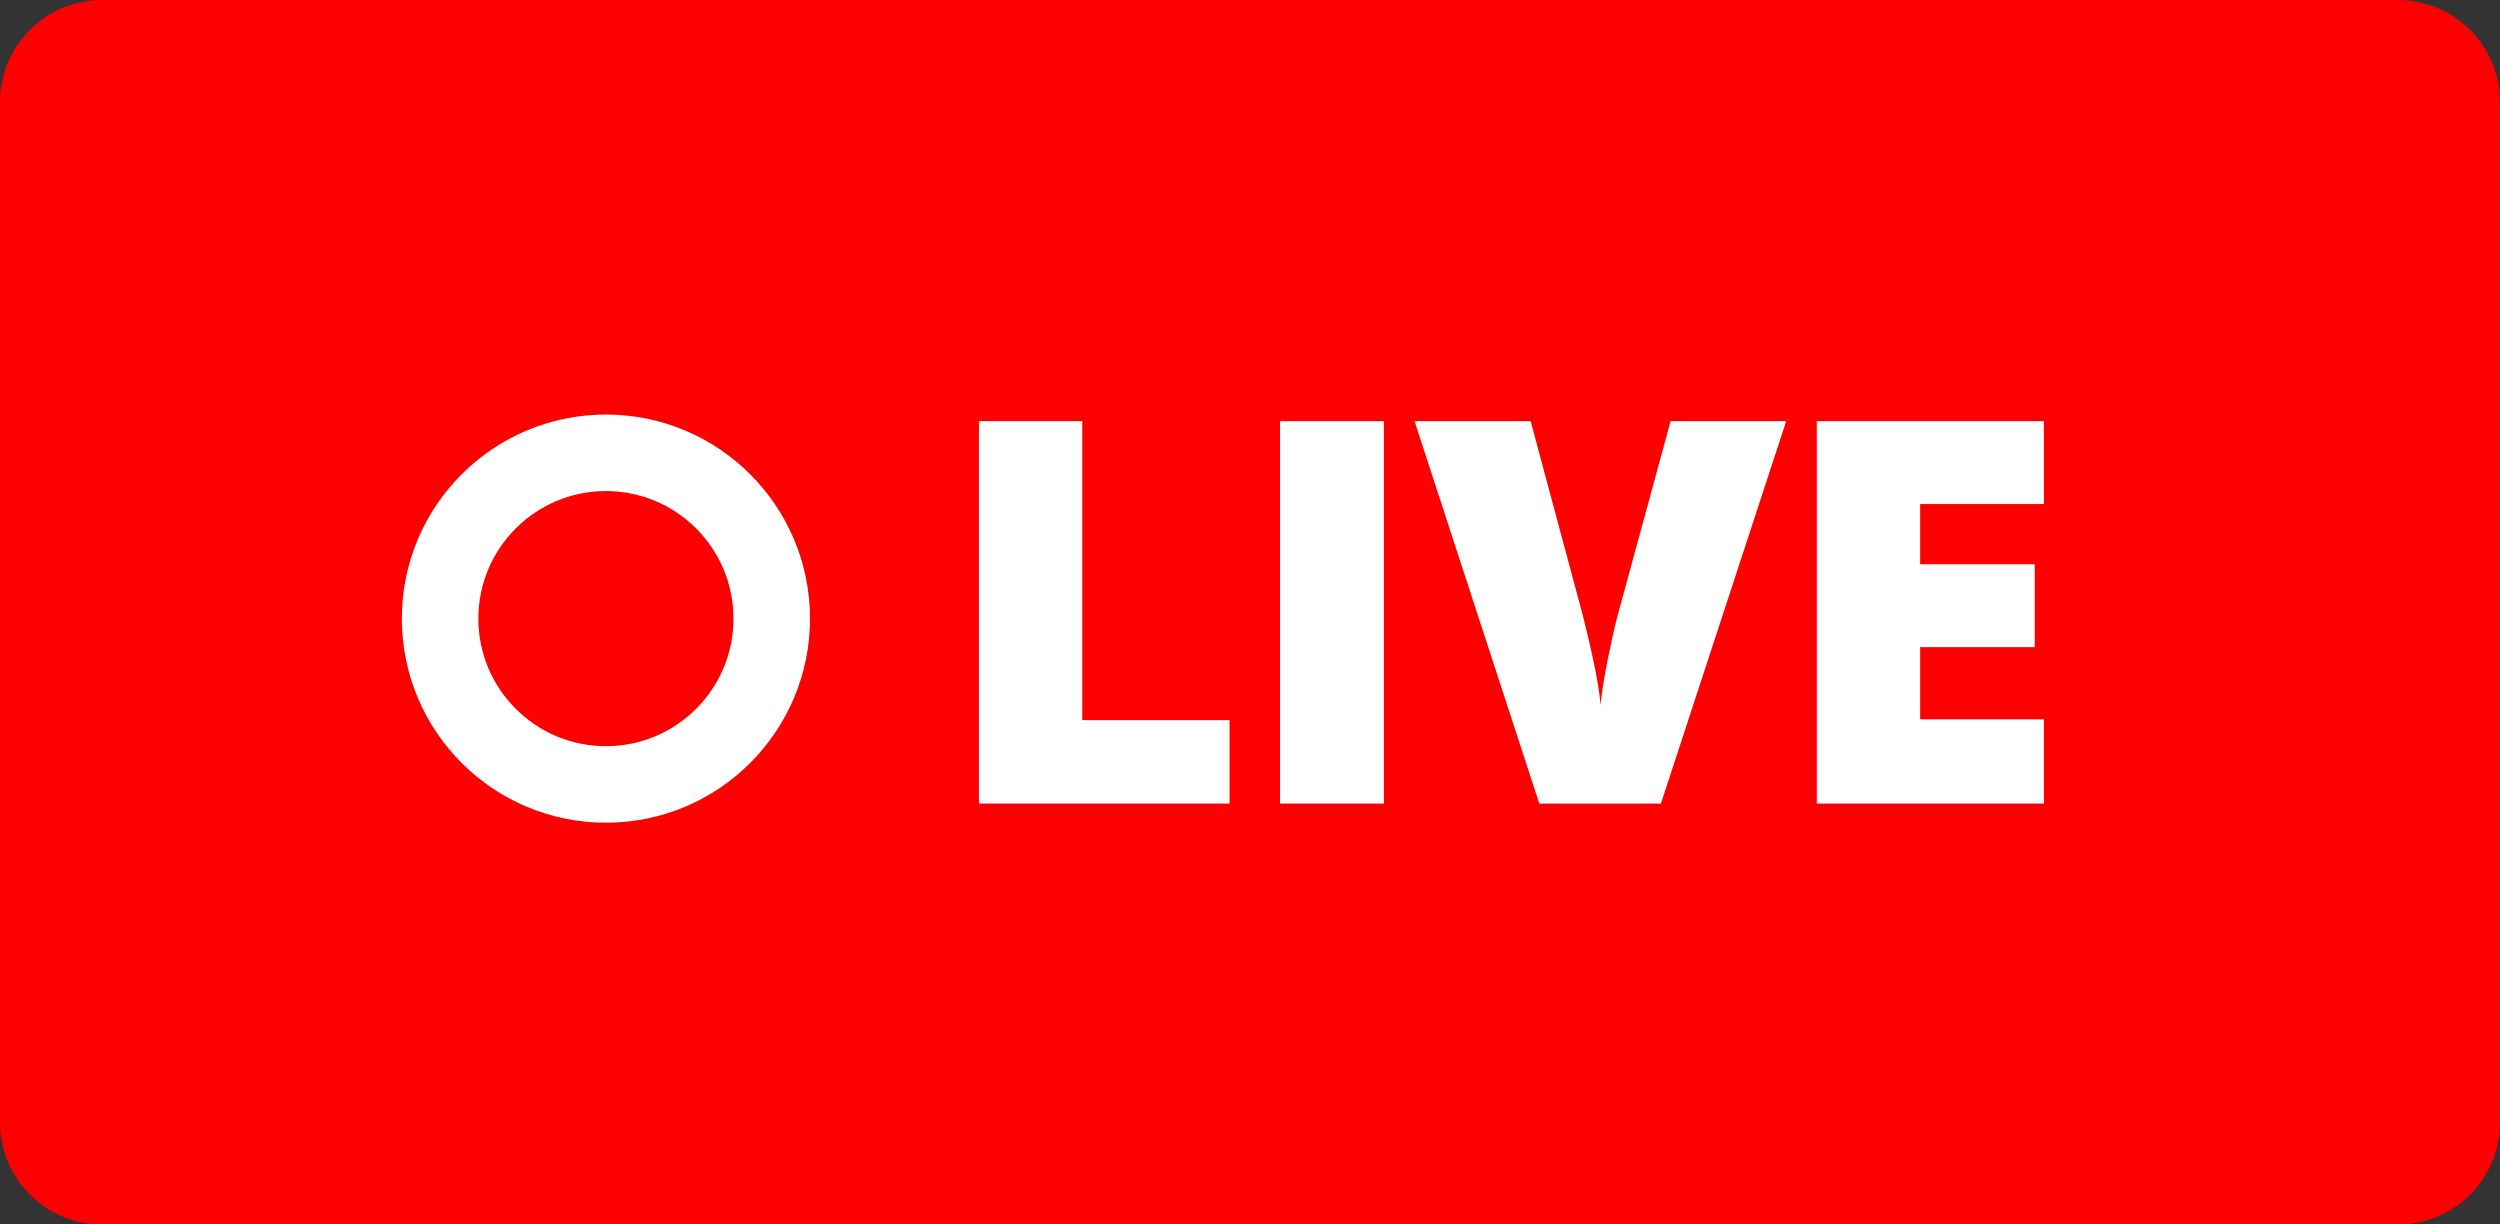 <?xml version="1.0" encoding="UTF-8"?>
<svg width="98px" height="48px" viewBox="0 0 98 48" version="1.1" xmlns="http://www.w3.org/2000/svg" xmlns:xlink="http://www.w3.org/1999/xlink">
    <rect x="0" y="0" width="98" height="48" fill="#333333" stroke="none"/>
    <title>live-red</title>
    <g id="Page-1" stroke="none" stroke-width="1" fill="none" fill-rule="evenodd">
        <g id="Cram-Sessions---2024-07" transform="translate(-534, -143)">
            <g id="Group" transform="translate(534, 138)">
                <g id="live-red" transform="translate(0, 5)">
                    <path d="M4,0 L94,0 C96.209,-4.05812251e-16 98,1.791 98,4 L98,44 C98,46.209 96.209,48 94,48 L4,48 C1.791,48 1.3527075e-16,46.209 0,44 L-8.8817842e-16,4 C-1.15871992e-15,1.791 1.791,2.705415e-16 4,0 Z" id="Rectangle" fill="#FF0000"></path>
                    <g id="Group-25" transform="translate(18.752, 16.509)">
                        <path d="M5,1.241 C6.795,1.241 8.42,1.969 9.596,3.145 C10.772,4.321 11.5,5.946 11.5,7.741 C11.5,9.536 10.772,11.161 9.596,12.337 C8.42,13.514 6.795,14.241 5,14.241 C3.205,14.241 1.58,13.514 0.404,12.337 C-0.772,11.161 -1.5,9.536 -1.5,7.741 C-1.5,5.946 -0.772,4.321 0.404,3.145 C1.58,1.969 3.205,1.241 5,1.241 Z" id="Rectangle" stroke="#FFFFFF" stroke-width="3" fill="#FF0000"></path>
                        <g id="LIVE" transform="translate(19.623, 0)" fill="#FFFFFF" fill-rule="nonzero">
                            <polygon id="Path" points="0 14.991 0 0 4.05 0 4.05 11.72 9.823 11.72 9.823 14.991"></polygon>
                            <polygon id="Path" points="11.803 14.991 11.803 0 15.873 0 15.873 14.991"></polygon>
                            <path d="M27.112,0 L31.644,0 L26.733,14.991 L21.965,14.991 L17.074,0 L21.626,0 L23.667,7.598 C24.091,9.287 24.323,10.462 24.364,11.125 C24.412,10.647 24.508,10.049 24.651,9.331 C24.795,8.613 24.921,8.049 25.031,7.639 L27.112,0 Z" id="Path"></path>
                            <polygon id="Path" points="41.745 14.991 32.844 14.991 32.844 0 41.745 0 41.745 3.25 36.895 3.25 36.895 5.609 41.386 5.609 41.386 8.859 36.895 8.859 36.895 11.689 41.745 11.689"></polygon>
                        </g>
                    </g>
                </g>
            </g>
        </g>
    </g>
</svg>